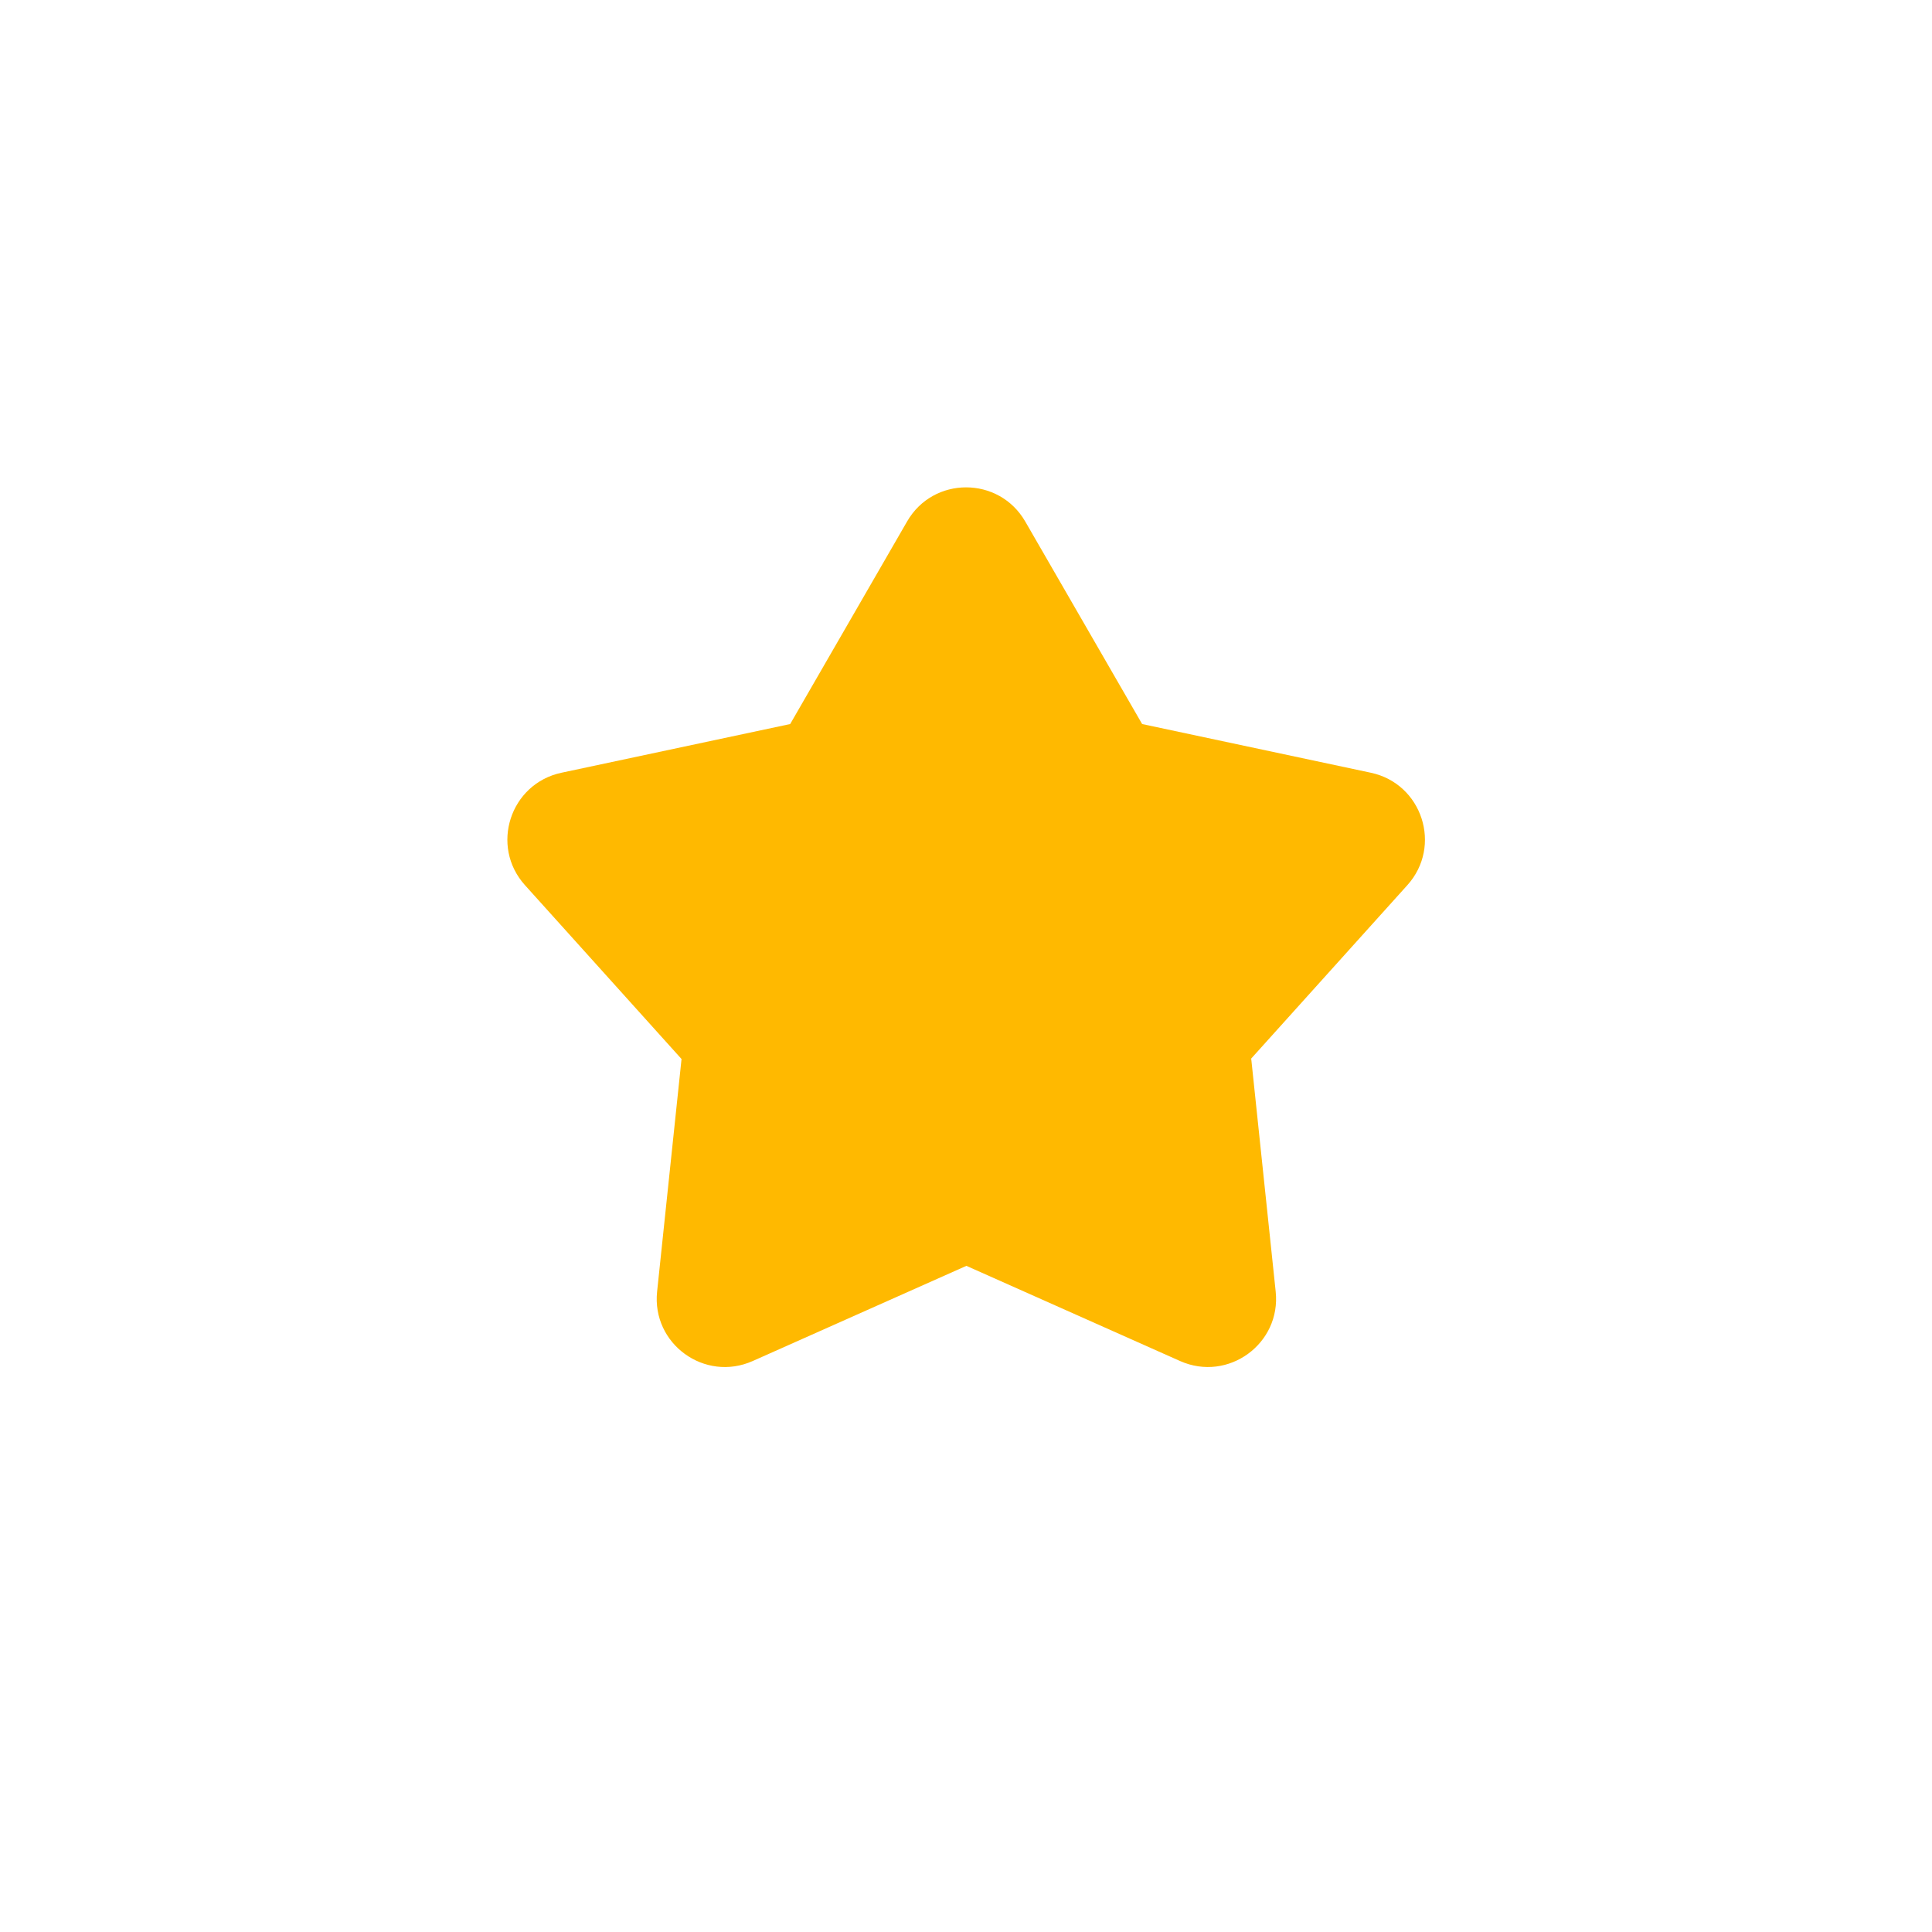 <?xml version="1.0" encoding="UTF-8"?> <svg xmlns="http://www.w3.org/2000/svg" xmlns:xlink="http://www.w3.org/1999/xlink" id="_Слой_2" data-name="Слой 2" viewBox="0 0 121.81 121.8"><defs><style> .cls-1 { fill: #ffb900; } .cls-1, .cls-2 { stroke-width: 0px; } .cls-2 { fill: none; } .cls-3 { clip-path: url(#clippath); } </style><clipPath id="clippath"><rect class="cls-2" width="121.81" height="121.8"></rect></clipPath></defs><g id="_Слой_1-2" data-name="Слой 1"><g class="cls-3"><path class="cls-1" d="m78.86,66.77l9.87-10.96c2.22-2.46.94-6.4-2.3-7.09l-14.42-3.07-7.37-12.77c-1.66-2.87-5.8-2.87-7.45,0l-7.37,12.77-14.42,3.07c-3.24.69-4.52,4.63-2.3,7.09l9.87,10.96-1.54,14.66c-.35,3.3,3,5.73,6.03,4.38l13.47-6,13.47,6c3.03,1.35,6.38-1.09,6.03-4.38l-1.54-14.66Z"></path></g></g></svg> 